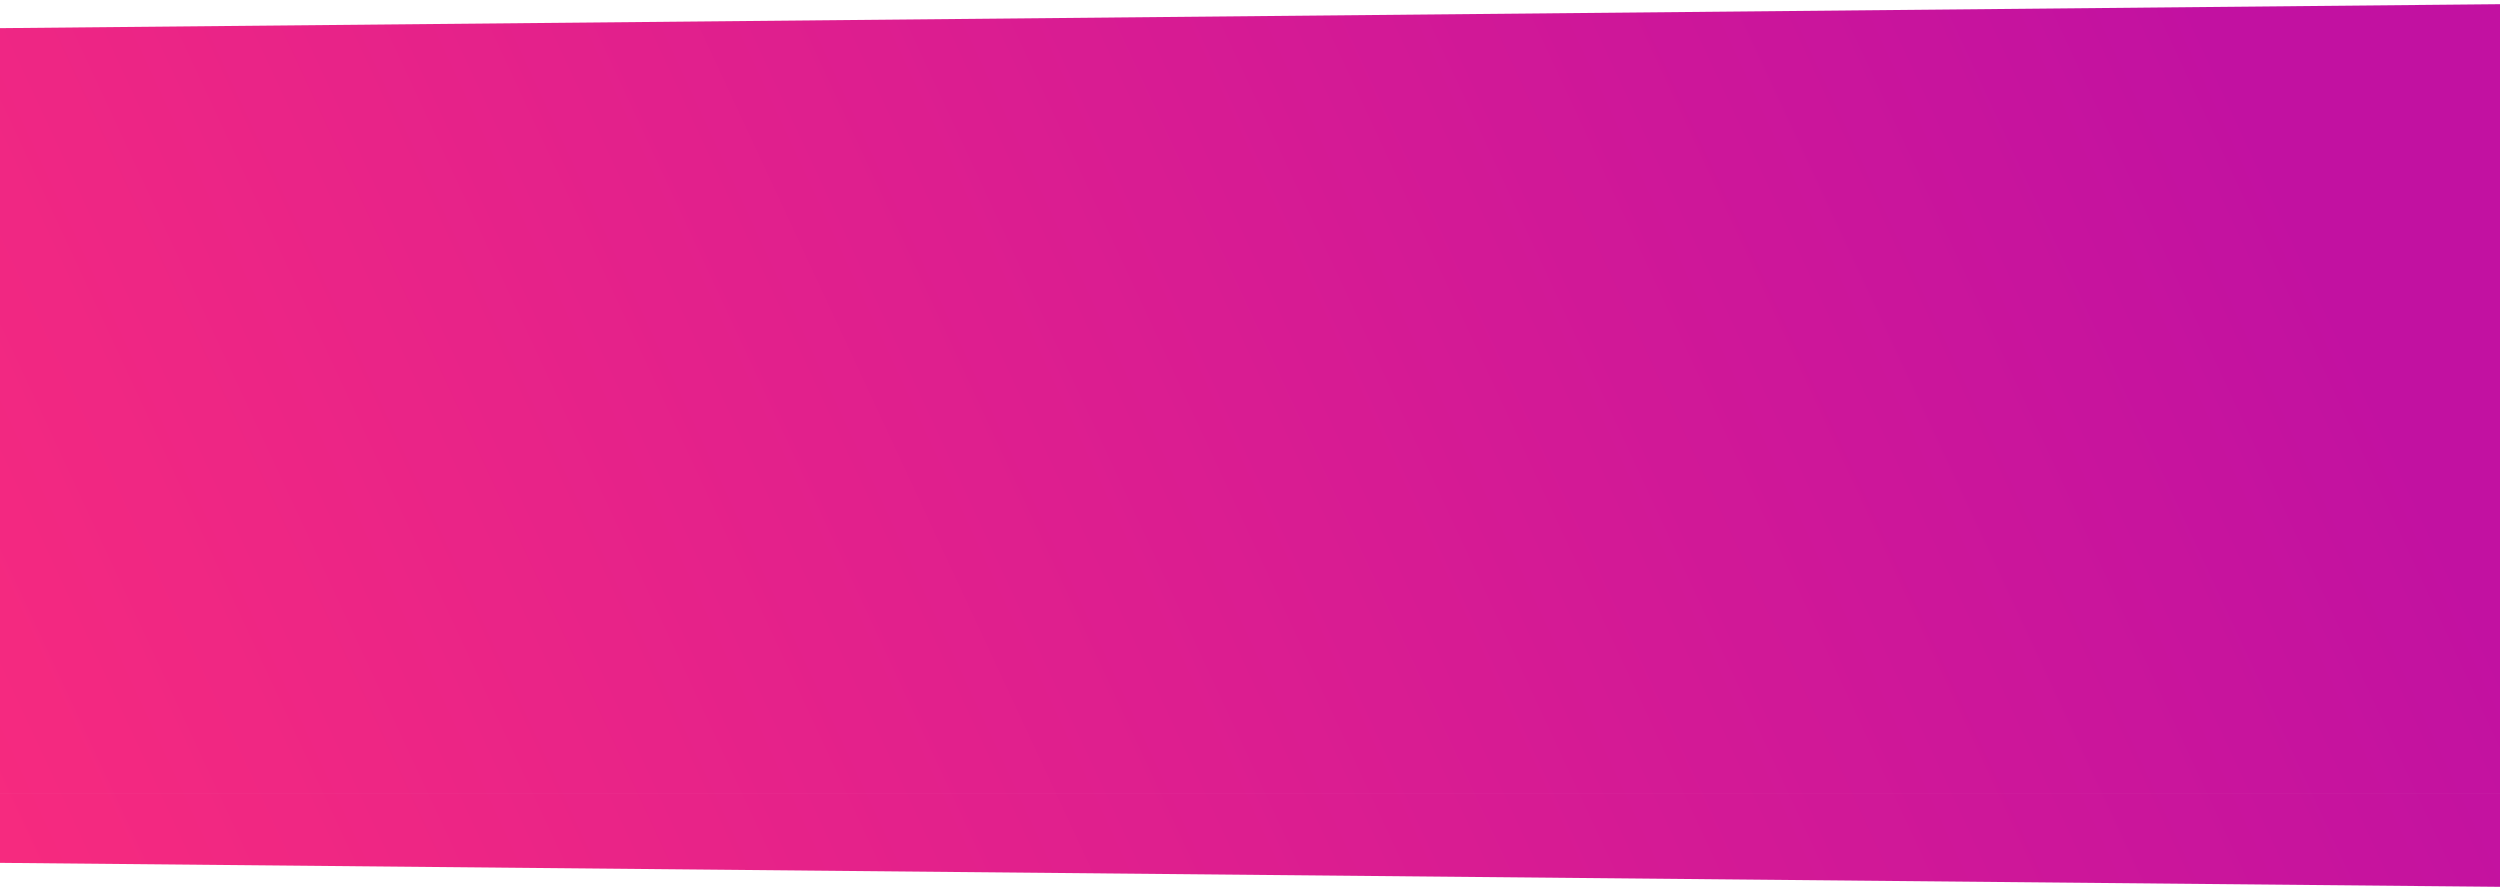 <?xml version="1.0" encoding="UTF-8"?> <svg xmlns="http://www.w3.org/2000/svg" width="1440" height="514" viewBox="0 0 1440 514" fill="none"> <path d="M1708 55.816H-268V457.329H1708V55.816Z" fill="url(#paint0_linear)"></path> <path d="M1680 0.111L-240 18.52V55.894H1680V0.111Z" fill="url(#paint1_linear)"></path> <path d="M1680 513.111L-240 494.703V457.329H1680V513.111Z" fill="url(#paint2_linear)"></path> <defs> <linearGradient id="paint0_linear" x1="1210.71" y1="-126.332" x2="-226.005" y2="542.524" gradientUnits="userSpaceOnUse"> <stop stop-color="#C211A1"></stop> <stop offset="1" stop-color="#FF2E79"></stop> </linearGradient> <linearGradient id="paint1_linear" x1="1210.71" y1="-126.332" x2="-226.005" y2="542.524" gradientUnits="userSpaceOnUse"> <stop stop-color="#C211A1"></stop> <stop offset="1" stop-color="#FF2E79"></stop> </linearGradient> <linearGradient id="paint2_linear" x1="1210.71" y1="-126.332" x2="-226.005" y2="542.524" gradientUnits="userSpaceOnUse"> <stop stop-color="#C211A1"></stop> <stop offset="1" stop-color="#FF2E79"></stop> </linearGradient> </defs> </svg> 